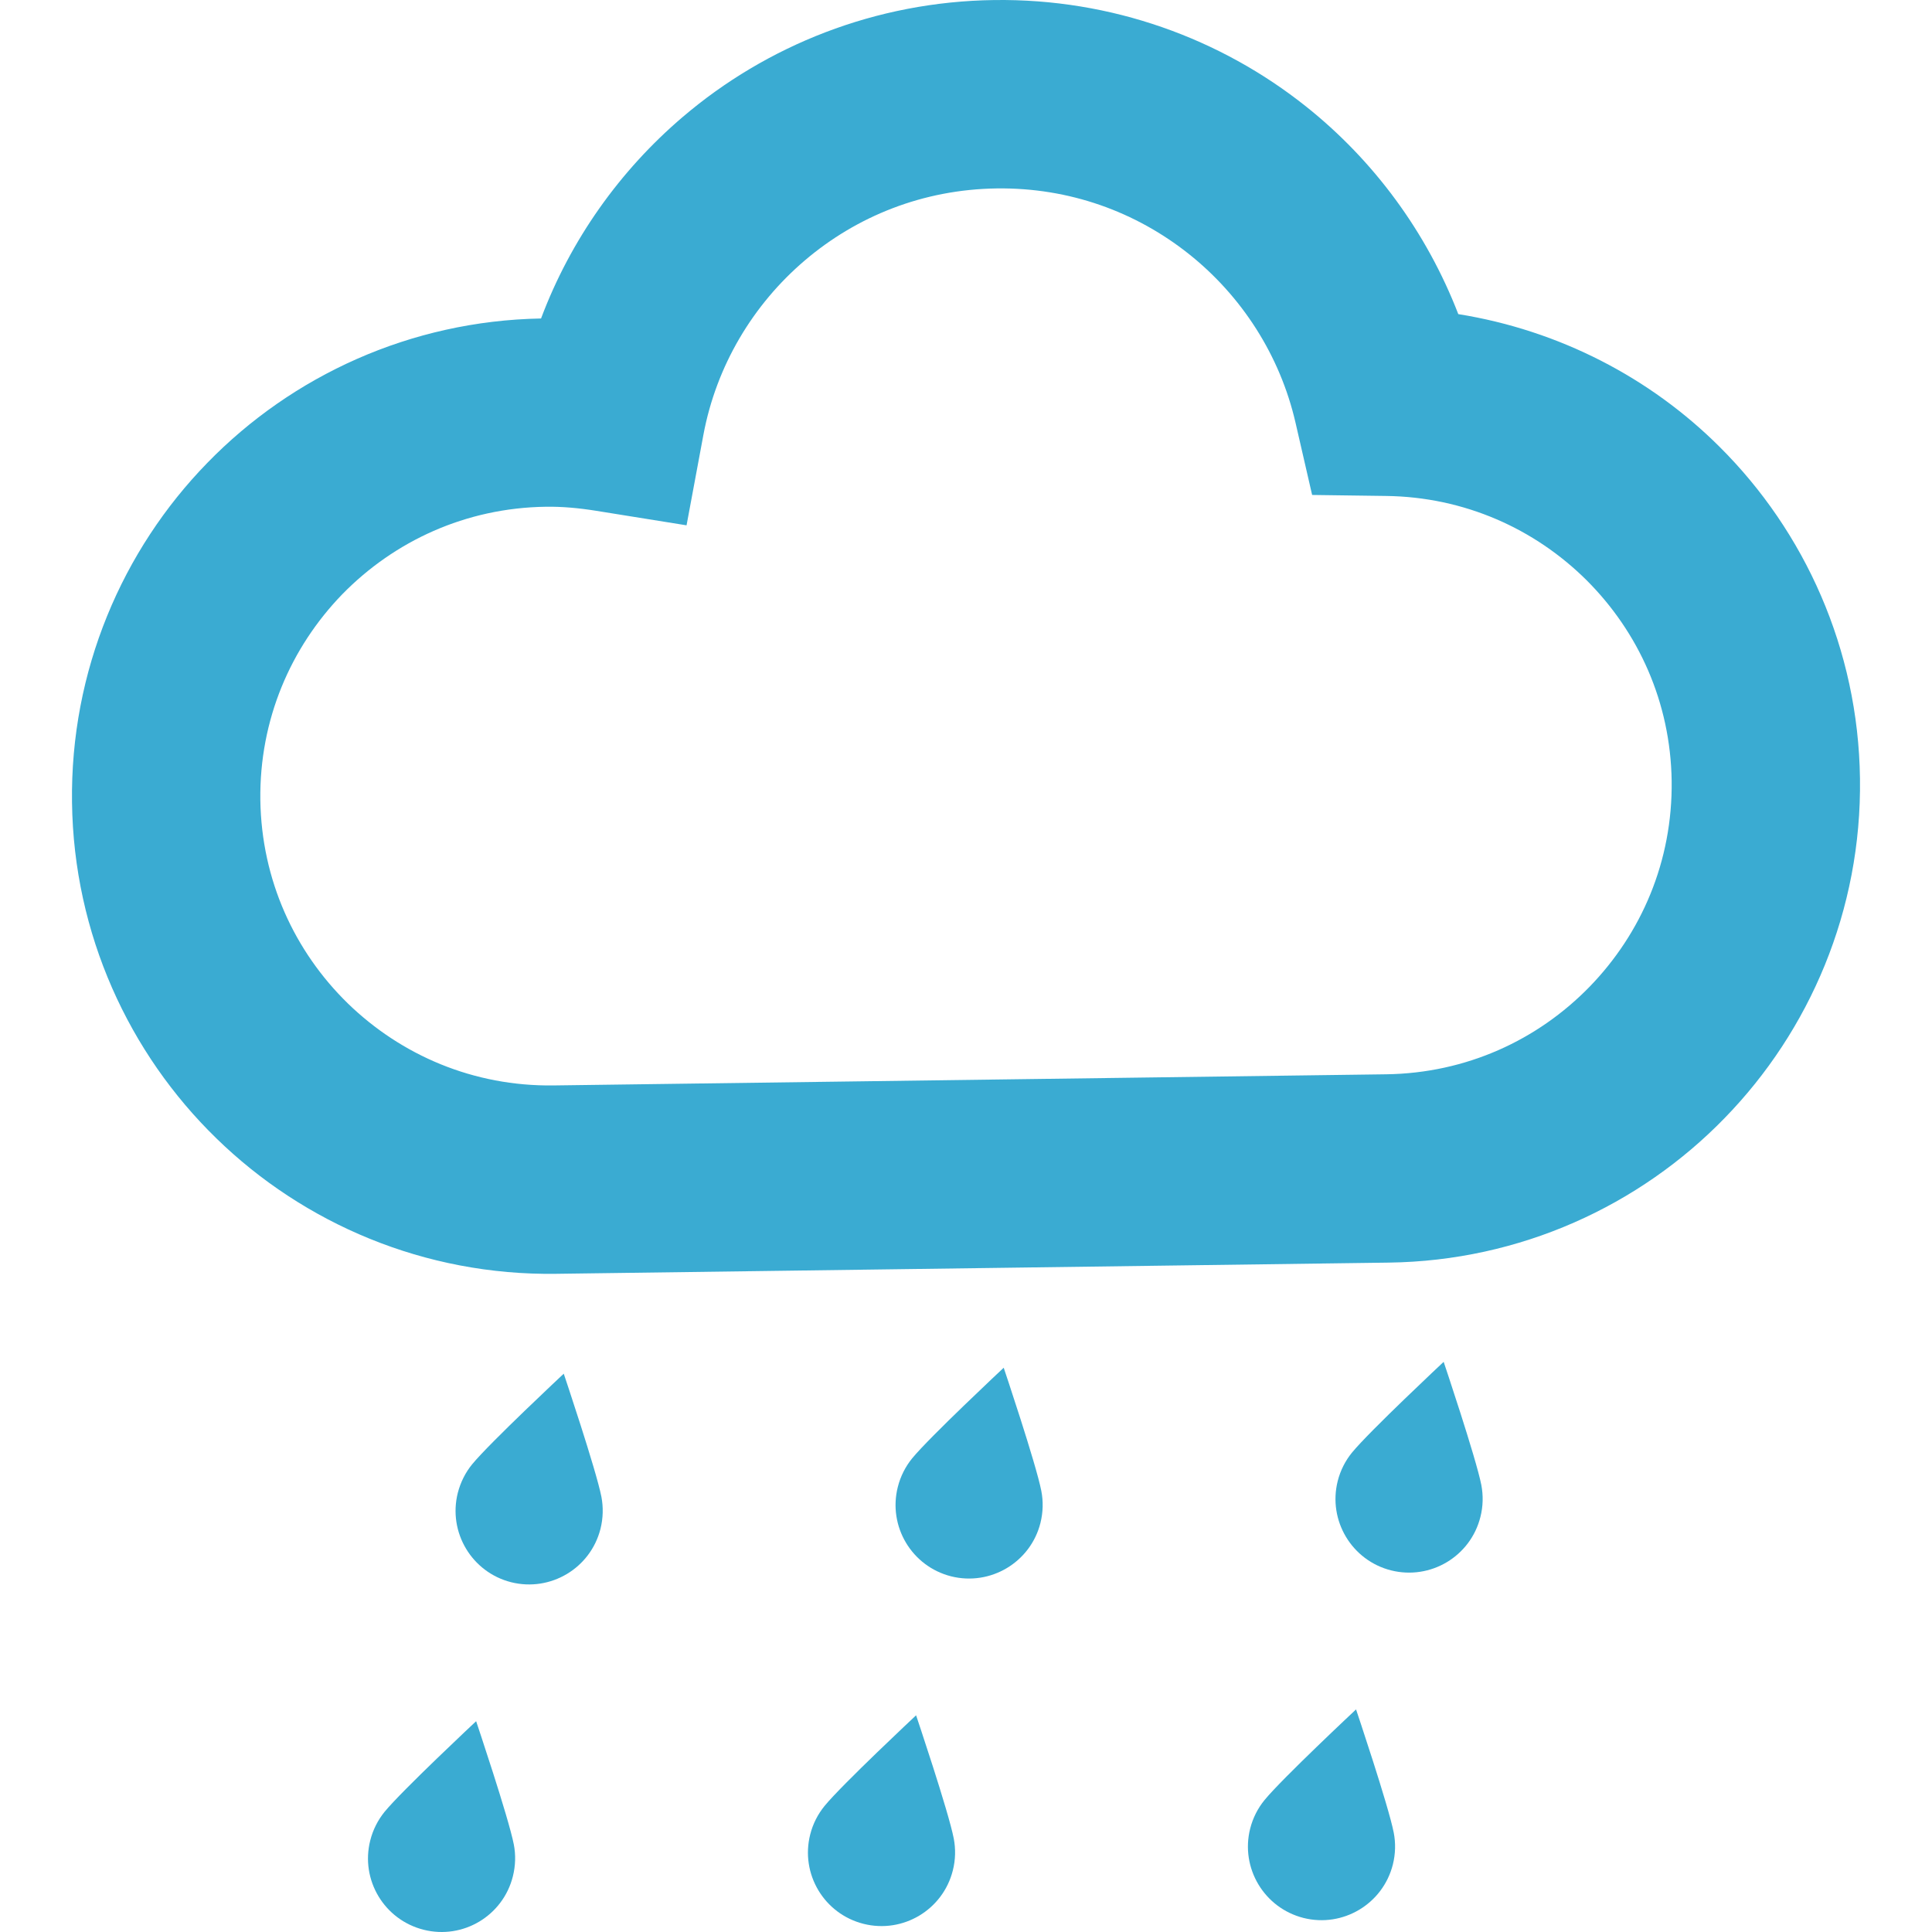 <!--?xml version="1.0" encoding="utf-8"?-->
<!-- Generator: Adobe Illustrator 15.1.0, SVG Export Plug-In . SVG Version: 6.00 Build 0)  -->

<svg version="1.1" id="_x32_" xmlns="http://www.w3.org/2000/svg" xmlns:xlink="http://www.w3.org/1999/xlink" x="0px" y="0px" width="512px" height="512px" viewBox="0 0 512 512" style="width: 256px; height: 256px; opacity: 1;" xml:space="preserve">
<style type="text/css">

	.st0{fill:#4B4B4B;}

</style>
<g>
	<path class="st0" d="M455.727,118.433c-18.344-18.313-42.484-30.891-69.266-35.188c-8.422-21.797-22.438-40.766-40.359-55.031
		C323.523,10.23,294.586-0.411,263.477,0.011c-31.438,0.406-60.344,12.047-82.547,30.984
		c-16.656,14.203-29.703,32.516-37.547,53.406c-34.641,0.625-66.031,15.219-88.422,38.25
		c-22.563,23.141-36.359,55.141-35.875,90.016c0.453,34.875,15.109,66.5,38.281,89.031c23.141,22.563,55.141,36.359,90.016,35.875
		c47.984-0.641,173.438-2.328,220.625-2.969c34.875-0.453,66.5-15.109,89.016-38.281c22.563-23.141,36.375-55.125,35.891-90.016
		C492.461,171.996,478.258,140.839,455.727,118.433z M421.258,261.496c-13.75,14.125-32.656,22.906-53.906,23.203
		c-47.203,0.625-172.656,2.313-220.641,2.953c-21.25,0.281-40.375-8-54.531-21.734c-14.094-13.766-22.875-32.656-23.188-53.922
		c-0.266-21.25,8.016-40.375,21.734-54.531c13.781-14.078,32.672-22.875,53.922-23.172c4.281-0.063,8.656,0.328,13.266,1.063
		l24.031,3.859l4.453-23.922c3.422-18.359,13.141-34.563,26.891-46.281c13.766-11.719,31.344-18.813,50.859-19.078
		c19.313-0.25,36.875,6.234,50.891,17.359c13.984,11.125,24.172,26.813,28.297,44.766l4.391,19.109l19.609,0.266
		c20.766,0.266,39.422,8.703,53.156,22.359c13.703,13.703,22.219,32.281,22.516,53.188
		C443.273,228.246,434.992,247.355,421.258,261.496z" style="fill: rgb(58, 171, 210);"></path>
	<path class="st0" d="M149.398,364.042c0,0-19.625,18.344-24.266,24c-1.766,2.156-3.078,4.734-3.813,7.594
		c-2.625,10.438,3.703,21.031,14.141,23.671c10.438,2.609,21.031-3.703,23.672-14.14c0.719-2.875,0.766-5.75,0.25-8.484
		C157.977,389.496,149.398,364.042,149.398,364.042z" style="fill: rgb(58, 171, 210);"></path>
	<path class="st0" d="M126.18,456.136c0,0-19.625,18.359-24.266,24.016c-1.75,2.172-3.078,4.719-3.797,7.594
		c-2.641,10.438,3.703,21.031,14.141,23.656c10.438,2.641,21.031-3.688,23.656-14.141c0.719-2.859,0.781-5.75,0.25-8.469
		C134.758,481.604,126.18,456.136,126.18,456.136z" style="fill: rgb(58, 171, 210);"></path>
	<path class="st0" d="M265.992,362.464c0,0-19.625,18.359-24.266,24.016c-1.75,2.156-3.078,4.719-3.797,7.578
		c-2.641,10.453,3.688,21.046,14.125,23.687c10.438,2.609,21.047-3.719,23.672-14.14c0.719-2.891,0.766-5.75,0.234-8.5
		C274.57,387.933,265.992,362.464,265.992,362.464z" style="fill: rgb(58, 171, 210);"></path>
	<path class="st0" d="M242.773,454.573c0,0-19.625,18.359-24.25,24.016c-1.766,2.172-3.094,4.719-3.813,7.578
		c-2.641,10.453,3.688,21.047,14.141,23.672c10.438,2.625,21.031-3.703,23.656-14.141c0.734-2.875,0.766-5.75,0.25-8.469
		C251.367,480.042,242.773,454.573,242.773,454.573z" style="fill: rgb(58, 171, 210);"></path>
	<path class="st0" d="M382.586,360.902c0,0-19.625,18.359-24.266,24.016c-1.766,2.156-3.094,4.719-3.813,7.578
		c-2.625,10.438,3.719,21.046,14.141,23.671c10.453,2.625,21.047-3.703,23.672-14.14c0.734-2.875,0.766-5.75,0.25-8.484
		C391.164,386.371,382.586,360.902,382.586,360.902z" style="fill: rgb(58, 171, 210);"></path>
	<path class="st0" d="M359.367,453.011c0,0-19.609,18.344-24.25,24.016c-1.766,2.156-3.078,4.703-3.813,7.578
		c-2.625,10.438,3.703,21.031,14.141,23.672c10.438,2.625,21.031-3.703,23.672-14.141c0.719-2.875,0.766-5.75,0.234-8.484
		C367.945,478.464,359.367,453.011,359.367,453.011z" style="fill: rgb(58, 171, 210);"></path>
</g>
</svg>
